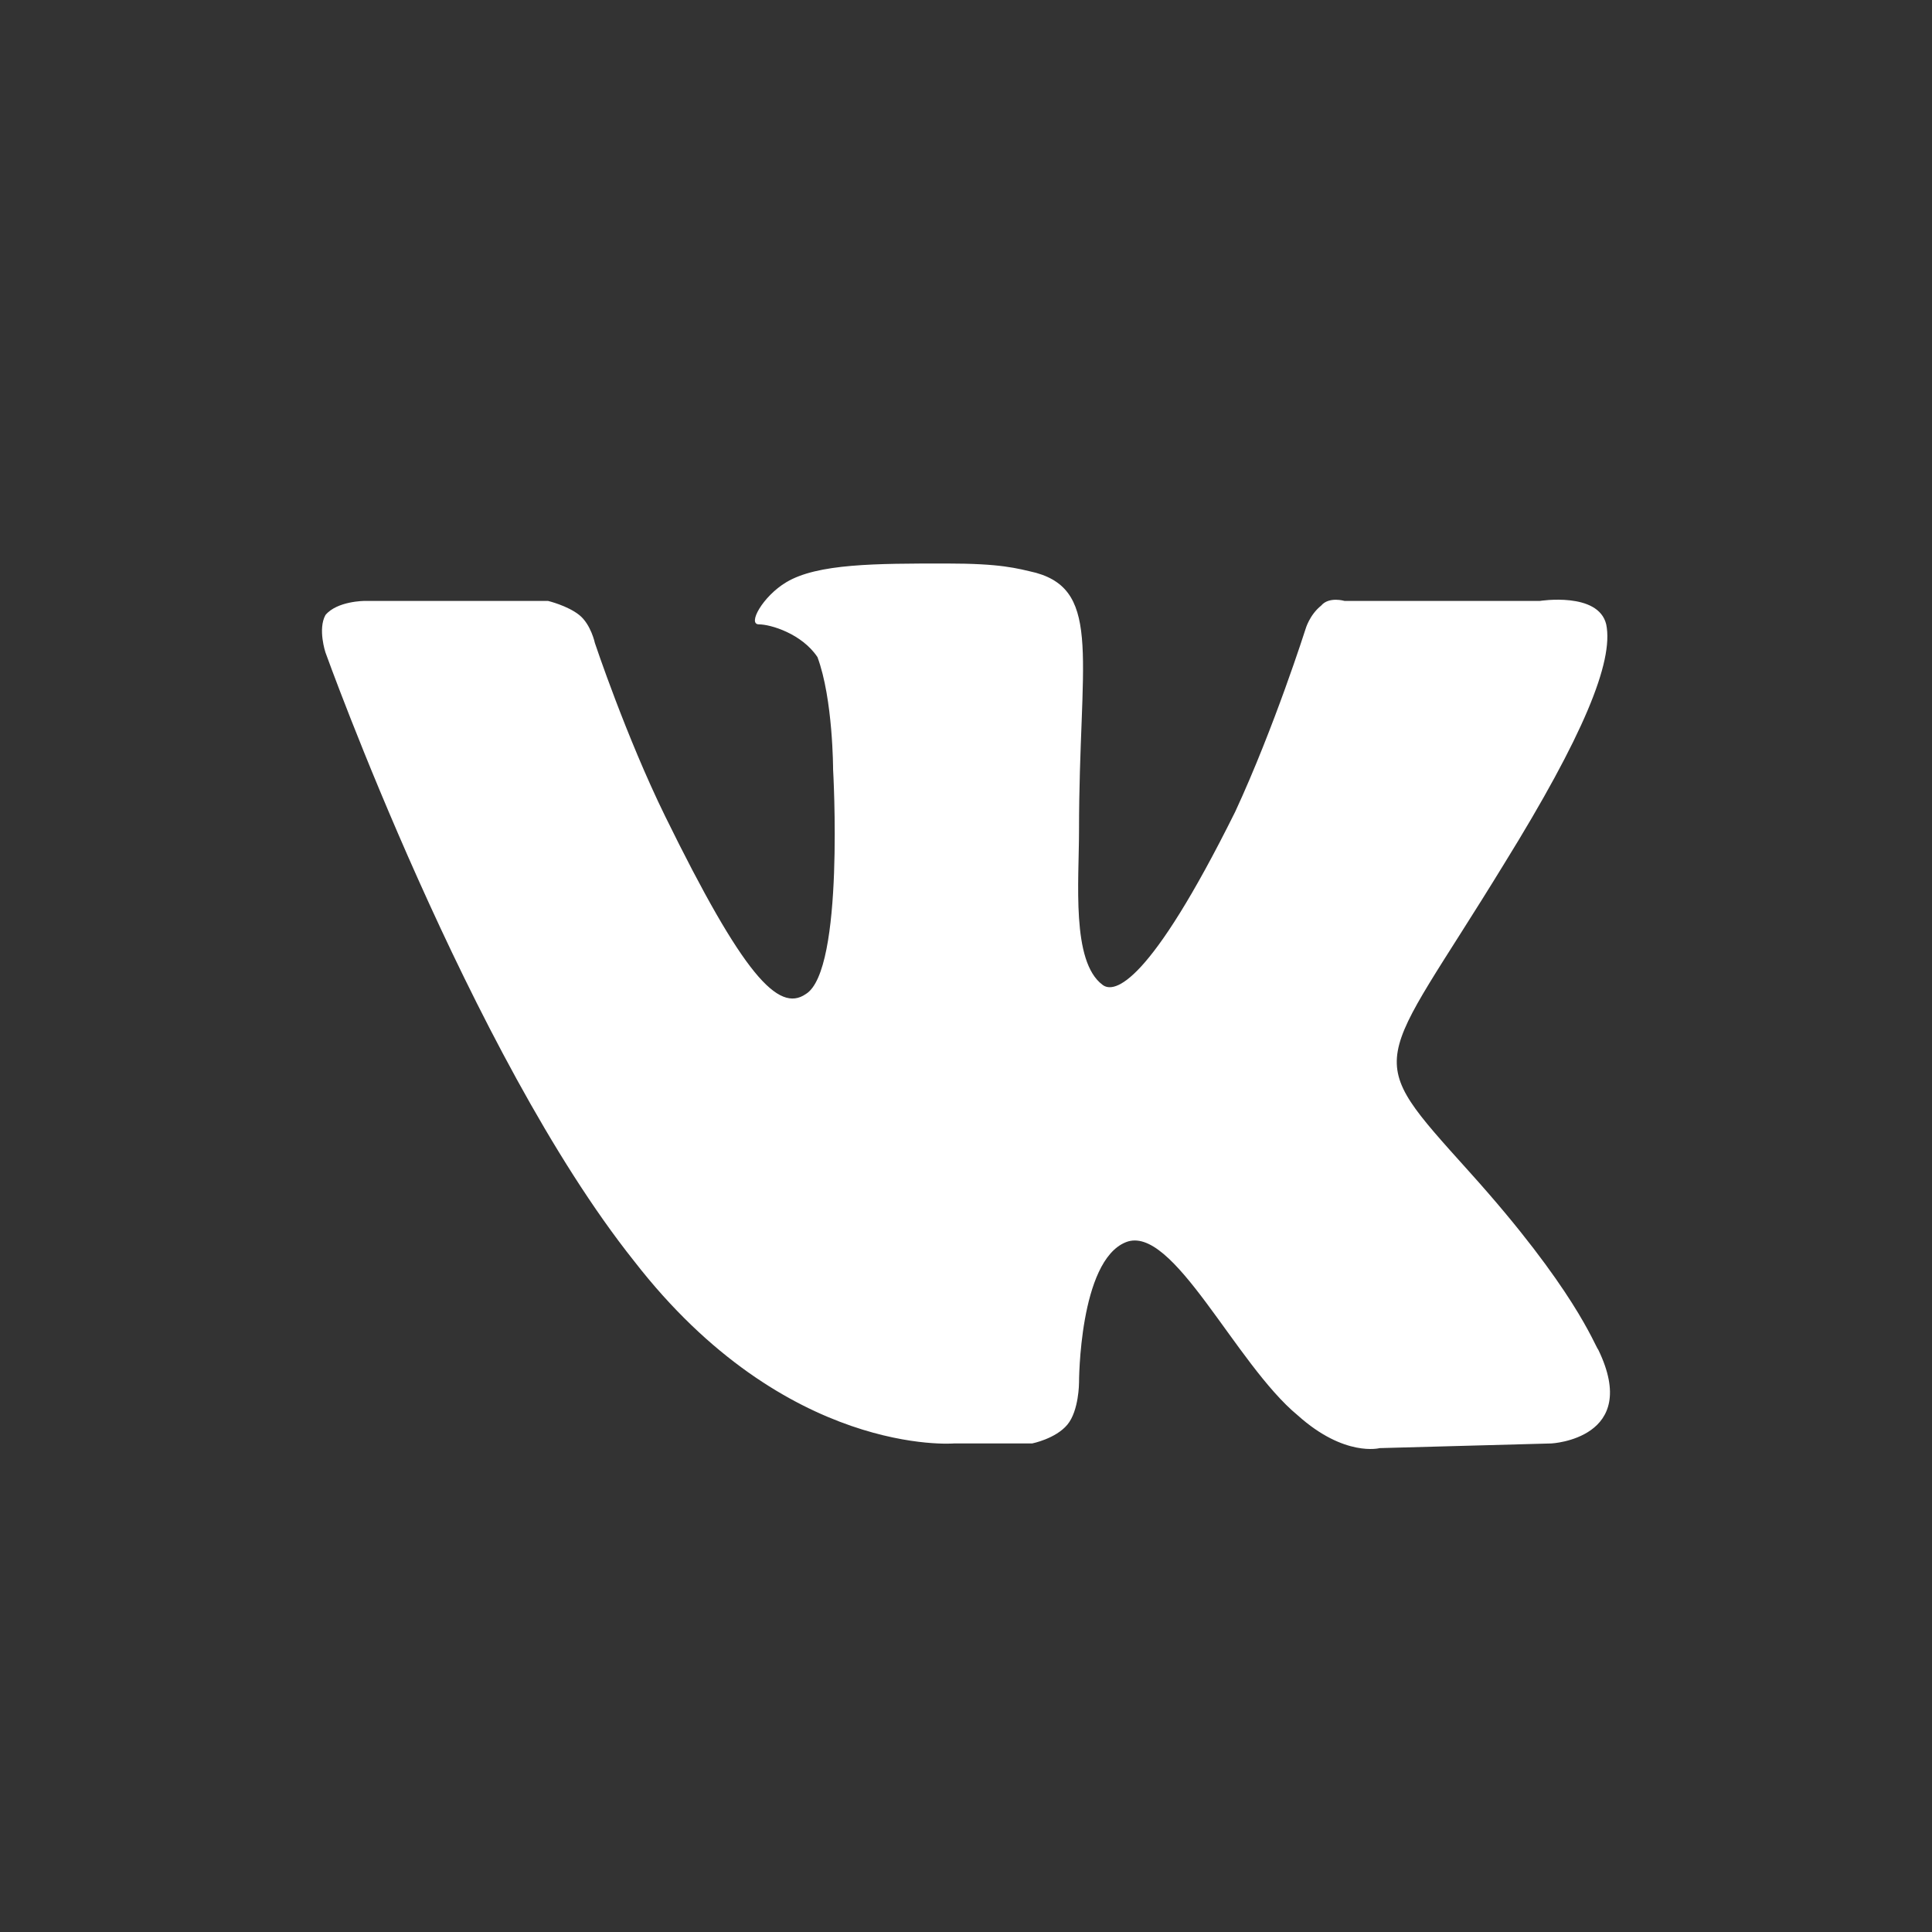 <svg width="24" height="24" viewBox="0 0 24 24" fill="none" xmlns="http://www.w3.org/2000/svg">
<rect x="0" y="0" width="24" height="24" fill="#333333" stroke="none"/>
<path fill-rule="evenodd" clip-rule="evenodd" d="M11.852 17.931H12.822C12.822 17.931 13.113 17.873 13.259 17.698C13.404 17.524 13.404 17.175 13.404 17.175C13.404 17.175 13.404 15.663 13.986 15.431C14.569 15.198 15.345 16.942 16.121 17.582C16.703 18.105 17.139 17.989 17.139 17.989L19.273 17.931C19.273 17.931 20.389 17.873 19.855 16.768C19.807 16.71 19.564 16.012 18.255 14.559C16.897 13.047 17.091 13.338 18.691 10.721C19.662 9.151 20.049 8.221 19.953 7.756C19.855 7.349 19.128 7.465 19.128 7.465H16.703C16.703 7.465 16.509 7.407 16.412 7.523C16.266 7.64 16.218 7.814 16.218 7.814C16.218 7.814 15.83 9.035 15.345 10.082C14.277 12.233 13.841 12.349 13.695 12.233C13.307 11.942 13.404 10.954 13.404 10.314C13.404 8.221 13.695 7.349 12.871 7.116C12.628 7.058 12.434 7 11.755 7C10.882 7 10.155 7 9.767 7.233C9.476 7.407 9.282 7.756 9.427 7.756C9.573 7.756 9.961 7.872 10.155 8.163C10.349 8.686 10.349 9.558 10.349 9.558C10.349 9.558 10.494 12.058 10.009 12.349C9.67 12.582 9.233 12.117 8.263 10.14C7.778 9.151 7.39 7.988 7.39 7.988C7.39 7.988 7.341 7.756 7.196 7.64C7.05 7.523 6.808 7.465 6.808 7.465H4.528C4.528 7.465 4.189 7.465 4.043 7.64C3.946 7.814 4.043 8.105 4.043 8.105C4.043 8.105 5.838 13.105 7.875 15.663C9.767 18.105 11.852 17.931 11.852 17.931Z" fill="white"/>
</svg>
